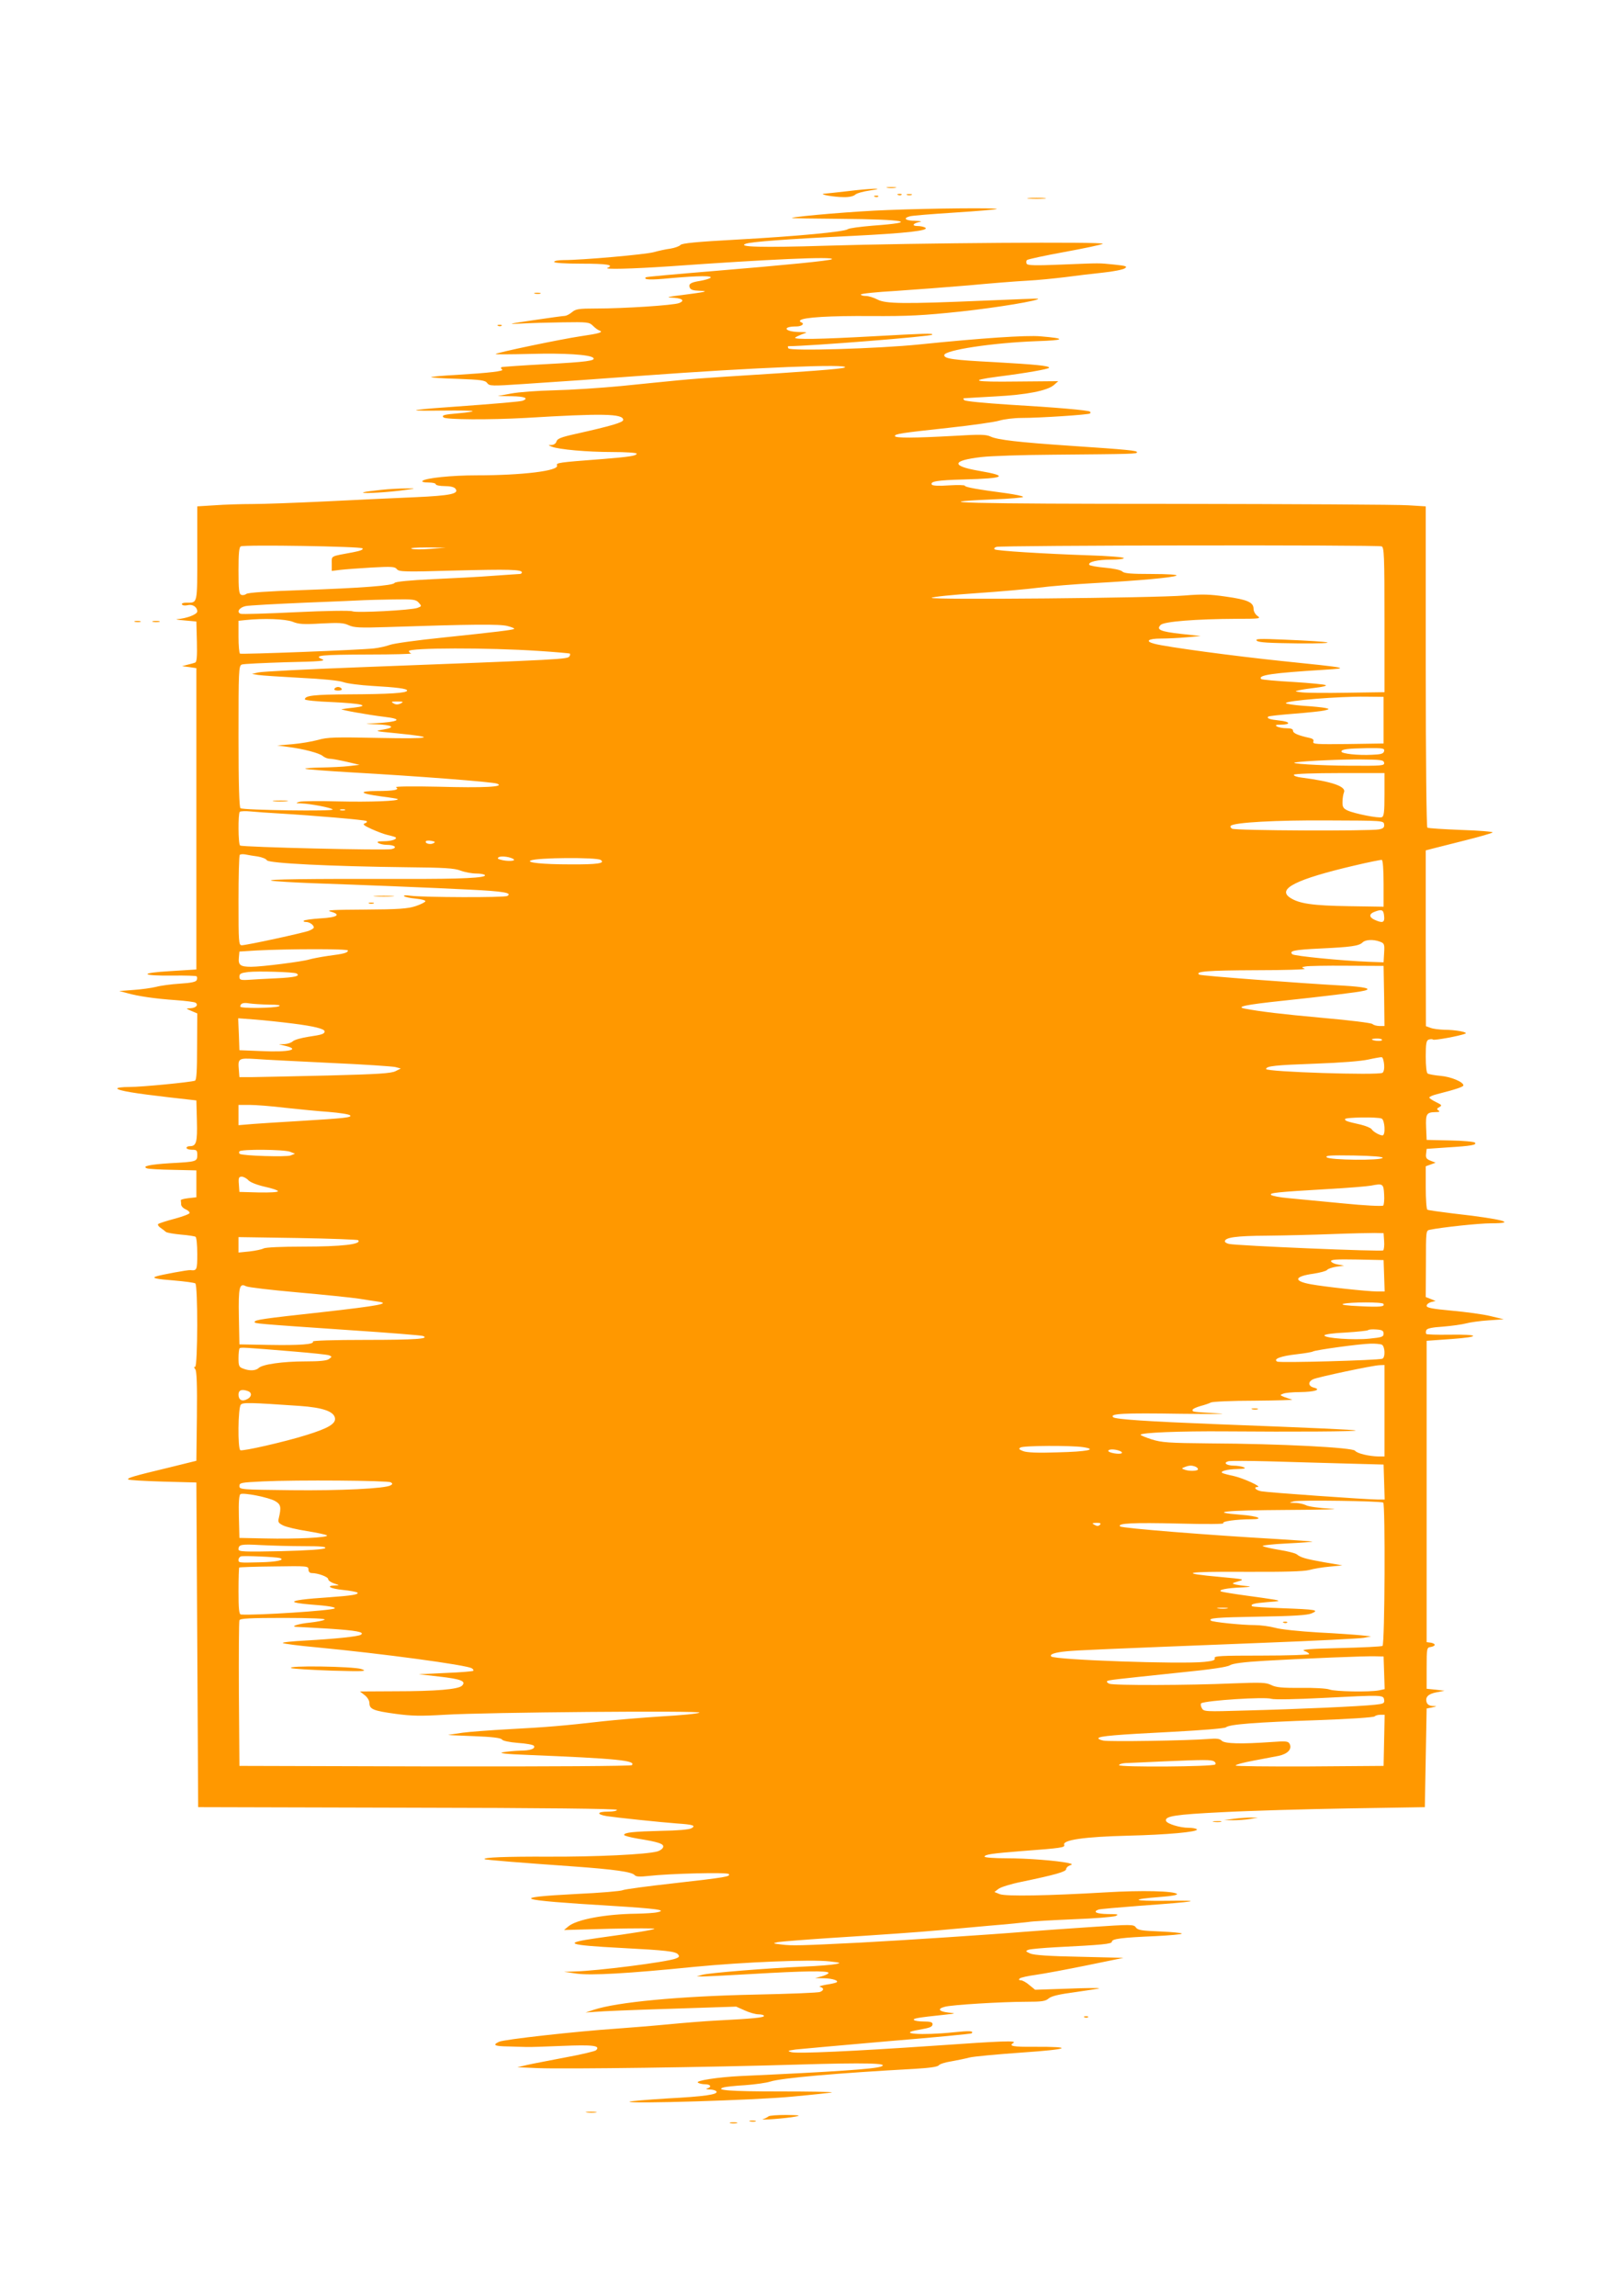 <?xml version="1.0" standalone="no"?>
<!DOCTYPE svg PUBLIC "-//W3C//DTD SVG 20010904//EN"
 "http://www.w3.org/TR/2001/REC-SVG-20010904/DTD/svg10.dtd">
<svg version="1.0" xmlns="http://www.w3.org/2000/svg"
 width="905pt" height="1280pt" viewBox="0 0 905 1280"
 preserveAspectRatio="xMidYMid meet">
<g transform="translate(0,1280) scale(0.1,-0.1)"
fill="#ff9800" stroke="none">
<path d="M4948 11753 c12 -2 32 -2 45 0 12 2 2 4 -23 4 -25 0 -35 -2 -22 -4z"/>
<path d="M4725 11734 c-60 -7 -119 -13 -130 -14 -33 -3 56 -19 109 -19 30 -1
56 5 65 14 9 8 46 18 81 23 103 15 4 12 -125 -4z"/>
<path d="M5008 11713 c7 -3 16 -2 19 1 4 3 -2 6 -13 5 -11 0 -14 -3 -6 -6z"/>
<path d="M5058 11713 c6 -2 18 -2 25 0 6 3 1 5 -13 5 -14 0 -19 -2 -12 -5z"/>
<path d="M4878 11703 c7 -3 16 -2 19 1 4 3 -2 6 -13 5 -11 0 -14 -3 -6 -6z"/>
<path d="M5738 11693 c23 -2 61 -2 85 0 23 2 4 4 -43 4 -47 0 -66 -2 -42 -4z"/>
<path d="M4950 11629 c-173 -6 -508 -34 -535 -44 -5 -2 116 -4 270 -5 369 -3
446 -19 182 -38 -70 -6 -133 -14 -140 -20 -18 -14 -278 -39 -622 -58 -220 -12
-303 -20 -311 -30 -6 -7 -31 -16 -55 -20 -24 -3 -66 -12 -94 -20 -49 -13 -397
-44 -502 -44 -29 0 -53 -4 -53 -10 0 -6 58 -10 155 -10 138 0 182 -7 143 -23
-26 -10 132 -6 342 8 561 40 924 56 909 40 -8 -8 -260 -33 -659 -66 -206 -17
-377 -32 -379 -35 -14 -14 24 -16 136 -5 158 14 244 15 223 1 -8 -5 -33 -12
-56 -16 -52 -8 -66 -17 -58 -37 4 -12 19 -17 53 -18 60 -2 36 -7 -96 -24 -69
-8 -92 -13 -63 -14 62 -2 84 -16 46 -31 -33 -12 -303 -30 -462 -30 -97 0 -114
-3 -134 -20 -13 -11 -30 -20 -39 -21 -9 0 -88 -11 -176 -24 -143 -21 -151 -23
-70 -19 50 3 155 6 235 7 136 2 146 1 166 -19 12 -12 28 -24 35 -26 27 -10 3
-17 -106 -33 -107 -16 -464 -90 -472 -99 -2 -2 87 -2 199 1 185 5 328 -4 346
-22 16 -16 -38 -23 -261 -35 -133 -7 -246 -15 -251 -17 -4 -3 -3 -9 4 -13 14
-9 -72 -19 -253 -30 -76 -4 -140 -10 -143 -12 -2 -3 64 -8 148 -10 130 -5 154
-8 165 -24 12 -16 24 -17 200 -5 244 16 400 27 658 46 637 47 1174 68 1135 46
-13 -8 -216 -23 -665 -51 -82 -5 -199 -14 -260 -20 -60 -6 -204 -20 -320 -32
-115 -11 -284 -22 -375 -24 -91 -2 -199 -10 -240 -18 l-75 -14 78 -1 c72 -1
97 -11 62 -25 -15 -5 -124 -15 -430 -37 -88 -6 -162 -13 -165 -16 -3 -3 66 -3
152 -2 87 1 160 0 163 -3 3 -3 -32 -8 -77 -12 -83 -7 -97 -11 -85 -23 14 -13
258 -14 457 -3 430 26 545 24 545 -11 0 -14 -64 -33 -269 -79 -77 -17 -99 -26
-103 -41 -3 -11 -14 -19 -27 -20 -21 0 -21 0 0 -9 39 -16 199 -30 337 -30 75
0 137 -4 137 -9 0 -12 -37 -18 -200 -31 -236 -18 -250 -20 -244 -35 12 -30
-193 -55 -448 -55 -139 0 -285 -15 -302 -31 -6 -5 7 -9 32 -9 23 0 42 -4 42
-10 0 -5 22 -10 49 -10 30 0 53 -5 60 -14 24 -29 -27 -39 -224 -48 -104 -4
-325 -15 -491 -23 -165 -8 -352 -15 -415 -15 -63 0 -158 -3 -212 -7 l-97 -6 0
-262 c0 -288 3 -275 -61 -275 -18 0 -28 -4 -24 -10 3 -6 17 -7 31 -4 28 7 54
-10 54 -35 0 -16 -58 -39 -113 -43 -12 -1 7 -4 43 -7 l65 -6 3 -113 c2 -85 -1
-113 -10 -116 -7 -3 -26 -8 -43 -12 l-30 -8 40 -5 40 -6 0 -840 0 -840 -144
-9 c-177 -10 -170 -27 12 -25 70 1 130 -1 133 -4 4 -3 4 -13 1 -21 -4 -10 -30
-16 -94 -20 -48 -3 -108 -11 -133 -18 -25 -6 -81 -14 -125 -17 l-80 -6 45 -12
c60 -17 155 -31 272 -39 53 -4 102 -10 108 -14 19 -12 2 -30 -28 -31 -27 -1
-27 -1 5 -15 l33 -14 -1 -185 c0 -135 -3 -187 -12 -190 -28 -9 -296 -35 -364
-35 -42 0 -72 -4 -69 -9 8 -12 100 -27 291 -49 l150 -17 3 -114 c3 -118 -3
-141 -39 -141 -11 0 -19 -4 -19 -10 0 -5 14 -10 30 -10 27 0 30 -3 30 -29 0
-37 -4 -38 -151 -46 -113 -7 -161 -17 -129 -29 8 -3 74 -7 145 -8 l130 -3 0
-75 0 -75 -45 -5 c-25 -3 -44 -8 -42 -12 1 -5 2 -15 2 -23 0 -9 11 -21 25 -27
14 -6 24 -16 22 -21 -2 -6 -40 -20 -85 -32 -45 -12 -85 -25 -90 -29 -4 -4 2
-14 13 -21 11 -8 25 -18 30 -23 6 -5 43 -11 83 -15 40 -3 77 -9 82 -12 6 -3
10 -46 10 -96 0 -89 -2 -94 -38 -90 -13 2 -164 -26 -191 -35 -28 -9 -2 -15
102 -23 58 -5 110 -12 116 -16 15 -9 14 -465 -1 -465 -7 0 -7 -4 1 -14 8 -9
11 -87 9 -262 l-3 -248 -150 -37 c-200 -48 -238 -59 -230 -67 3 -4 90 -9 193
-12 l187 -5 5 -905 5 -905 1168 -3 c766 -1 1167 -6 1167 -12 0 -6 -22 -10 -50
-10 -61 0 -66 -15 -7 -25 52 -8 298 -34 392 -41 91 -6 107 -12 80 -27 -12 -7
-80 -13 -165 -14 -158 -4 -210 -9 -210 -23 0 -4 33 -13 73 -20 118 -19 149
-29 145 -47 -2 -9 -16 -20 -33 -25 -63 -17 -341 -30 -605 -29 -239 1 -368 -4
-358 -14 4 -4 203 -20 488 -40 238 -17 334 -31 349 -49 8 -9 28 -10 73 -5 121
14 445 22 452 11 9 -14 -12 -18 -312 -52 -144 -16 -270 -33 -280 -38 -9 -5
-125 -15 -257 -21 -384 -20 -341 -34 192 -66 258 -16 315 -24 258 -36 -16 -4
-68 -7 -115 -8 -174 -2 -335 -32 -381 -71 l-24 -20 255 7 c140 3 252 3 249 0
-5 -6 -100 -22 -319 -52 -197 -28 -170 -39 135 -55 249 -13 302 -19 316 -36 9
-11 6 -16 -13 -23 -52 -20 -438 -69 -563 -72 l-60 -2 70 -10 c81 -11 283 0
660 38 269 26 648 42 752 30 62 -7 65 -9 33 -15 -19 -4 -100 -11 -180 -14
-203 -9 -529 -35 -565 -46 l-30 -8 30 -1 c17 0 143 6 280 14 288 17 425 19
425 6 0 -5 -17 -13 -37 -19 l-38 -10 50 -1 c49 -1 85 -14 69 -23 -5 -3 -31 -9
-59 -13 -27 -5 -42 -10 -32 -12 22 -6 22 -19 0 -28 -10 -5 -173 -11 -363 -15
-424 -9 -771 -42 -900 -85 l-45 -15 55 4 c30 3 219 11 420 17 l365 12 47 -21
c26 -12 61 -22 77 -22 17 0 31 -4 31 -9 0 -9 -58 -15 -270 -26 -58 -3 -172
-12 -255 -20 -82 -8 -217 -19 -300 -25 -221 -15 -627 -60 -652 -73 -39 -18
-26 -25 50 -26 39 -1 86 -3 102 -3 17 -1 107 2 200 6 170 7 215 2 189 -24 -6
-6 -83 -24 -170 -40 -87 -17 -184 -35 -214 -42 l-55 -13 115 -5 c148 -6 966 5
1455 20 368 11 508 8 458 -11 -39 -14 -253 -29 -783 -53 -125 -6 -256 -26
-238 -37 7 -5 25 -9 41 -9 30 0 37 -16 10 -23 -10 -3 -4 -5 14 -6 17 0 34 -5
38 -11 10 -17 -66 -28 -275 -39 -112 -7 -207 -15 -210 -18 -12 -13 694 8 905
28 120 11 221 22 224 24 2 3 -130 5 -295 5 -271 0 -363 7 -308 23 11 3 64 9
119 12 55 4 118 13 140 20 62 20 367 47 805 71 83 5 128 11 135 20 5 7 37 17
70 22 33 6 78 15 100 21 22 6 154 18 294 28 265 18 296 33 68 32 -118 -1 -144
4 -117 21 23 15 -53 12 -441 -15 -453 -31 -761 -45 -796 -36 -25 7 -22 8 24
15 29 3 260 24 514 46 254 21 464 41 467 44 13 14 -11 15 -99 6 -181 -19 -326
-8 -194 14 62 11 75 16 75 32 0 10 -13 14 -49 14 -28 0 -52 4 -55 9 -6 8 22
13 164 28 73 8 74 8 27 13 -52 6 -62 21 -19 32 36 11 321 28 453 28 89 0 109
3 127 19 16 13 58 23 149 35 70 10 130 19 132 21 2 3 -78 2 -177 -2 l-180 -6
-32 26 c-17 15 -39 27 -48 27 -10 0 -13 3 -6 10 5 5 45 14 89 20 44 6 172 30
285 53 l205 42 -245 6 c-166 3 -255 9 -275 18 -27 12 -28 14 -10 21 11 4 79
10 150 14 260 13 315 18 315 31 0 16 55 23 243 31 81 4 147 10 147 14 0 4 -55
9 -121 12 -102 4 -124 7 -135 22 -12 18 -23 18 -261 2 -136 -9 -300 -21 -363
-26 -180 -15 -684 -48 -910 -60 -340 -17 -383 -18 -440 -11 -53 6 -54 7 -20
14 19 3 145 13 280 22 313 20 500 33 620 44 52 5 176 16 275 25 99 8 198 18
220 21 22 4 135 10 250 15 116 4 221 13 235 18 21 9 14 11 -42 11 -64 1 -87
12 -53 25 8 3 111 12 228 21 330 24 367 31 152 28 -196 -2 -210 8 -28 22 57 4
91 11 86 16 -17 17 -197 21 -398 9 -324 -19 -556 -23 -590 -10 l-30 12 22 17
c12 10 70 28 130 40 187 39 248 56 248 71 0 7 9 16 20 20 17 6 16 8 -10 14
-64 13 -225 26 -342 26 -68 0 -123 4 -123 9 0 12 41 18 205 31 227 17 244 20
239 35 -11 27 112 45 356 51 215 5 393 21 384 35 -3 5 -24 9 -47 9 -47 0 -119
22 -125 38 -9 27 51 36 313 49 149 8 464 17 700 21 l430 7 5 275 5 275 30 6
c30 7 30 7 3 8 -17 1 -29 8 -33 21 -9 29 9 47 58 56 l42 8 -50 6 -50 5 0 115
c0 112 1 115 23 118 12 2 22 7 22 12 0 5 -10 10 -22 12 l-23 3 0 840 0 840
140 10 c167 12 157 27 -18 24 -65 -1 -121 1 -124 4 -3 4 -3 13 0 21 4 10 31
16 94 20 48 4 106 12 128 18 22 6 78 14 125 17 l85 6 -75 18 c-41 10 -138 23
-215 30 -109 10 -140 16 -140 27 0 8 11 17 25 21 l25 6 -27 11 -28 11 1 186
c0 182 0 185 22 189 68 14 274 36 341 36 154 0 63 24 -213 55 -73 9 -138 18
-142 21 -5 3 -9 59 -9 124 l0 118 28 10 27 10 -28 11 c-23 9 -28 16 -25 39 l3
27 115 8 c133 8 167 14 154 27 -5 5 -68 11 -139 12 l-130 3 -3 69 c-3 76 2 85
53 86 21 0 26 3 16 9 -11 7 -10 11 5 19 16 9 14 12 -19 28 -20 10 -37 21 -37
25 0 5 19 13 43 19 106 27 147 41 147 49 0 19 -69 48 -127 53 -34 3 -66 9 -72
13 -7 3 -11 43 -11 95 0 71 3 89 16 94 9 3 20 4 25 0 9 -5 145 20 179 33 20 8
-52 22 -117 22 -28 1 -63 5 -77 11 l-25 9 -1 490 0 490 38 10 c20 5 102 26
182 46 80 20 149 40 153 44 4 4 -74 11 -174 14 -99 4 -185 9 -190 13 -5 3 -9
374 -9 898 l0 893 -97 6 c-54 4 -645 7 -1313 8 -1139 0 -1414 7 -1002 25 94 3
169 10 167 14 -3 5 -44 13 -92 20 -160 21 -233 34 -233 42 0 4 -40 5 -89 2
-55 -4 -91 -2 -95 4 -11 18 28 25 179 29 230 6 253 19 85 48 -159 27 -154 58
13 77 51 6 229 12 397 13 449 4 470 4 470 14 0 9 -48 14 -375 36 -283 19 -403
33 -441 51 -25 12 -58 13 -205 4 -216 -12 -329 -13 -329 -1 0 12 32 17 300 46
129 14 256 32 282 40 26 8 82 15 125 15 101 0 375 18 381 25 3 3 3 7 0 10 -8
8 -194 24 -452 39 -137 9 -243 19 -249 25 -8 8 -7 11 4 11 7 1 84 5 169 10
175 9 289 32 326 63 l25 22 -233 -2 c-239 -3 -272 5 -106 27 160 20 288 43
288 50 0 11 -76 18 -303 31 -233 12 -282 19 -282 39 0 28 269 69 515 78 161 5
168 15 22 27 -79 7 -330 -10 -673 -45 -233 -24 -723 -38 -733 -22 -4 7 -4 12
1 12 125 1 791 54 801 64 8 9 -43 7 -333 -9 -289 -16 -442 -19 -431 -7 4 4 22
12 39 19 32 11 32 11 -18 12 -82 2 -96 31 -15 31 30 0 49 15 28 23 -7 2 -10 8
-6 11 15 17 168 26 398 24 205 -1 286 3 495 25 204 22 446 62 433 72 -2 1
-136 -4 -298 -11 -449 -19 -552 -18 -597 6 -21 11 -50 20 -65 20 -16 0 -28 4
-28 8 0 5 87 14 193 20 105 7 289 21 407 31 118 11 265 23 325 26 61 3 157 13
215 20 58 8 152 19 209 25 58 6 113 17 123 24 16 11 8 14 -59 21 -93 9 -67 9
-294 0 -144 -6 -188 -5 -194 4 -4 7 -3 17 1 21 5 5 99 25 208 45 109 20 206
40 215 46 20 12 -1029 5 -1549 -11 -350 -11 -491 -7 -442 11 30 11 224 26 597
44 303 15 430 30 404 46 -8 5 -27 9 -43 9 -35 0 -25 16 14 23 14 2 1 5 -27 6
-55 1 -70 14 -30 25 12 4 125 13 251 21 126 8 231 17 234 20 7 7 -363 4 -608
-6z m-2929 -1886 c7 -7 -11 -14 -53 -22 -129 -24 -118 -18 -118 -63 l0 -41 48
6 c26 3 105 9 175 13 111 6 129 5 140 -9 11 -15 43 -16 317 -8 310 8 380 6
380 -10 0 -5 -5 -9 -12 -9 -6 0 -73 -5 -147 -10 -75 -6 -228 -14 -340 -19
-126 -6 -207 -14 -211 -21 -9 -15 -181 -28 -519 -40 -185 -6 -299 -14 -307
-21 -8 -6 -21 -9 -29 -5 -12 4 -15 28 -15 135 0 94 3 131 13 135 22 10 667 0
678 -11z m5683 11 c14 -5 16 -51 16 -410 l0 -403 -207 -3 c-115 -2 -228 -1
-253 2 -42 5 -43 6 -15 12 17 4 58 10 93 14 35 4 60 10 55 14 -4 4 -86 12
-181 18 -95 5 -176 13 -179 16 -22 22 60 34 352 52 144 9 140 10 -240 49 -260
27 -642 78 -708 96 -54 14 -36 29 37 29 35 0 99 3 142 7 l79 7 -109 12 c-117
13 -140 24 -114 50 18 19 198 33 423 34 129 0 138 1 117 16 -12 8 -22 26 -22
39 0 37 -33 52 -155 69 -90 13 -132 14 -230 6 -162 -14 -1423 -25 -1410 -13 6
6 118 17 250 26 132 9 290 23 350 31 61 8 198 19 305 25 251 14 441 31 460 42
9 5 -50 9 -137 9 -115 0 -155 3 -165 14 -8 8 -49 17 -96 21 -45 4 -85 11 -88
16 -9 16 45 29 122 29 42 0 73 4 70 9 -3 5 -90 12 -193 15 -258 9 -513 25
-526 33 -6 4 -3 10 9 14 23 9 2125 12 2148 3z m-5304 -14 c-47 -4 -94 -4 -105
1 -12 4 22 7 85 7 l105 -1 -85 -7z m-65 -300 c17 -19 17 -20 -7 -29 -35 -13
-339 -29 -363 -19 -11 5 -151 3 -315 -5 -162 -8 -301 -12 -308 -9 -25 9 -7 36
28 43 19 4 168 12 330 19 162 6 311 13 330 14 19 1 92 3 161 4 114 2 128 0
144 -18z m-704 -106 c34 -14 61 -16 160 -10 99 5 125 4 154 -10 29 -13 60 -15
212 -10 478 16 631 17 672 6 24 -6 41 -13 38 -16 -6 -6 -97 -17 -402 -49 -137
-14 -268 -32 -290 -40 -22 -8 -62 -17 -90 -20 -77 -9 -738 -34 -747 -29 -4 3
-8 45 -8 94 l0 89 38 4 c103 11 223 6 263 -9z m1373 -163 c93 -6 171 -13 174
-15 2 -3 1 -9 -2 -14 -11 -18 -17 -18 -1171 -62 -291 -11 -546 -24 -565 -29
l-35 -8 35 -6 c19 -3 125 -10 235 -16 123 -6 215 -15 240 -24 22 -8 94 -17
160 -21 138 -8 195 -15 195 -26 0 -14 -102 -20 -320 -21 -200 -1 -250 -7 -250
-28 0 -5 66 -12 148 -15 170 -8 220 -20 127 -31 -33 -3 -64 -8 -70 -9 -11 -3
151 -32 235 -42 114 -13 88 -29 -60 -37 -51 -3 -50 -3 15 -5 93 -3 115 -17 44
-29 -53 -9 -52 -9 71 -21 233 -23 200 -32 -96 -26 -247 5 -289 4 -340 -11 -33
-9 -97 -20 -144 -24 l-85 -7 60 -8 c88 -11 177 -35 195 -51 9 -8 27 -15 39
-15 12 0 54 -8 94 -17 l72 -17 -60 -7 c-33 -4 -102 -7 -154 -8 -52 -1 -92 -4
-89 -7 4 -3 118 -12 255 -20 370 -21 789 -53 815 -63 47 -18 -75 -24 -327 -17
-143 3 -244 2 -237 -3 23 -14 -11 -21 -106 -21 -108 0 -97 -14 23 -30 49 -6
91 -13 93 -15 11 -11 -159 -17 -328 -13 -107 3 -206 2 -220 -2 -23 -7 -22 -8
9 -9 52 -2 165 -23 176 -34 11 -11 -496 -4 -514 7 -7 5 -11 131 -11 400 0 365
1 394 18 401 9 4 121 9 247 13 190 4 225 7 201 17 -50 21 -7 25 257 26 139 0
246 3 240 6 -7 2 -13 9 -13 13 0 19 442 20 724 1z m4711 -386 l0 -130 -199 -3
c-174 -2 -198 -1 -193 13 5 10 -2 17 -21 21 -63 14 -92 26 -92 40 0 10 -12 14
-37 14 -21 0 -45 5 -53 10 -11 7 -6 10 22 10 59 0 53 17 -8 23 -55 6 -72 12
-62 22 3 3 67 10 144 16 76 6 153 14 169 18 30 8 30 8 5 14 -14 3 -69 9 -122
12 -54 4 -98 11 -98 15 0 14 297 38 445 36 l100 -1 0 -130z m-5481 93 c-15 -7
-28 -7 -40 1 -16 9 -12 10 21 10 35 0 37 -2 19 -11z m5484 -265 c-3 -15 -16
-19 -68 -21 -77 -4 -170 6 -170 18 0 13 34 17 143 19 89 1 98 -1 95 -16z m0
-65 c3 -17 -11 -18 -190 -17 -176 1 -352 12 -303 19 59 8 256 17 365 16 110
-1 125 -3 128 -18z m2 -178 c0 -97 -3 -122 -15 -126 -18 -7 -154 20 -192 38
-23 11 -28 20 -27 48 0 19 4 43 8 52 15 33 -66 61 -237 83 -26 3 -45 10 -42
16 4 5 112 9 256 9 l249 0 0 -120z m-5797 -87 c-7 -2 -19 -2 -25 0 -7 3 -2 5
12 5 14 0 19 -2 13 -5z m-368 -18 c202 -12 478 -36 488 -42 6 -4 3 -9 -8 -13
-15 -5 -7 -12 37 -32 31 -14 71 -29 89 -33 19 -4 38 -10 43 -12 16 -10 -19
-23 -64 -23 -33 0 -41 -3 -30 -10 8 -5 29 -10 45 -10 46 0 64 -16 28 -24 -34
-8 -830 11 -844 20 -11 6 -12 177 -2 188 4 4 33 5 63 2 30 -3 100 -8 155 -11z
m6163 -61 c2 -17 -4 -23 -29 -28 -50 -10 -802 -7 -819 4 -8 5 -11 12 -7 16 18
19 252 32 542 30 307 -1 310 -1 313 -22z m-5301 -105 c-17 -10 -50 -1 -42 11
2 4 16 5 31 2 21 -4 23 -7 11 -13z m-980 -74 c24 -4 47 -13 51 -21 10 -17 354
-34 782 -39 207 -2 263 -5 299 -19 24 -9 63 -16 87 -16 23 0 45 -4 48 -9 9
-15 -130 -22 -439 -21 -561 1 -791 -2 -750 -10 22 -4 126 -10 230 -14 283 -10
666 -25 878 -36 185 -9 235 -18 206 -35 -15 -10 -470 -8 -539 1 -26 4 -41 3
-37 -2 5 -5 34 -11 65 -14 31 -3 56 -9 54 -15 -2 -5 -27 -18 -55 -27 -43 -14
-94 -18 -282 -19 -175 -1 -221 -3 -192 -11 62 -17 38 -33 -56 -38 -47 -3 -89
-9 -93 -13 -4 -4 2 -7 12 -7 20 0 44 -17 44 -31 0 -4 -12 -12 -27 -18 -31 -12
-348 -81 -375 -81 -17 0 -18 18 -18 248 0 137 3 252 7 256 4 4 19 5 33 2 14
-3 44 -8 67 -11z m1428 -16 c11 -10 -38 -12 -73 -2 -17 4 -20 8 -11 14 15 9
69 1 84 -12z m484 -3 c29 -19 -18 -26 -169 -25 -154 0 -249 10 -220 22 37 16
365 18 389 3z m4366 -132 l0 -129 -195 3 c-199 3 -276 14 -326 47 -75 49 33
103 356 179 80 19 150 33 155 32 6 -2 10 -54 10 -132z m3 -182 c4 -36 -9 -40
-53 -20 -33 15 -32 34 3 46 38 14 47 10 50 -26z m-23 -142 c24 -9 26 -14 23
-62 l-3 -53 -85 3 c-148 6 -414 32 -424 42 -19 19 9 25 157 32 169 8 215 14
235 34 16 16 60 18 97 4z m-5755 -49 c0 -13 -23 -19 -110 -30 -41 -6 -88 -15
-105 -20 -38 -12 -266 -41 -325 -41 -60 0 -72 10 -68 51 l3 34 95 6 c168 9
510 10 510 0z m5778 -253 l2 -168 -28 0 c-15 0 -33 5 -39 11 -6 6 -127 21
-275 34 -231 21 -348 35 -438 52 -51 10 8 22 206 43 227 24 428 48 462 57 45
11 1 21 -117 28 -251 14 -794 55 -803 61 -29 18 44 24 312 25 162 0 286 4 275
8 -19 8 -18 9 5 13 14 3 117 5 230 4 l205 -1 3 -167z m-6065 125 c24 -14 -6
-22 -110 -27 -65 -3 -138 -7 -163 -9 -39 -2 -45 1 -45 18 0 17 9 21 50 26 50
6 253 0 268 -8z m-153 -174 c51 0 69 -3 55 -9 -26 -11 -215 -13 -215 -2 0 18
16 24 50 18 19 -3 69 -6 110 -7z m130 -105 c121 -15 180 -30 180 -44 0 -14
-14 -19 -90 -30 -39 -6 -78 -17 -87 -25 -8 -8 -29 -15 -46 -16 l-32 -1 33 -8
c91 -21 25 -37 -128 -30 l-125 5 -3 89 -4 89 94 -7 c51 -4 145 -14 208 -22z
m6076 -93 c-5 -8 -56 -3 -56 5 0 2 14 4 31 4 16 0 28 -4 25 -9z m12 -136 c2
-23 -2 -41 -9 -46 -25 -15 -649 5 -649 21 0 17 53 22 275 30 141 5 255 14 295
23 36 8 70 14 75 13 6 -2 11 -20 13 -41z m-5873 9 c182 -8 344 -19 360 -23
l30 -8 -30 -15 c-24 -12 -97 -17 -375 -24 -190 -5 -379 -8 -420 -9 l-75 0 -3
39 c-6 66 -3 68 95 62 49 -4 237 -13 418 -22z m-255 -250 c74 -8 184 -19 243
-23 60 -5 113 -13 119 -19 12 -12 -26 -16 -287 -32 -93 -5 -207 -13 -252 -16
l-83 -7 0 57 0 56 63 0 c34 0 123 -7 197 -16z m6114 -60 c18 -7 23 -94 5 -94
-16 0 -53 21 -61 35 -5 7 -32 18 -60 25 -80 18 -88 21 -88 31 0 10 179 13 204
3z m-6087 -185 l28 -11 -25 -10 c-24 -9 -265 -2 -283 9 -4 2 -5 9 -2 14 9 13
248 11 282 -2z m6093 -34 c-8 -16 -296 -13 -312 3 -10 10 19 12 152 10 106 -2
163 -7 160 -13z m-6325 -125 c10 -11 47 -26 91 -36 41 -9 74 -20 74 -25 0 -6
-46 -8 -107 -7 l-108 3 -3 43 c-3 36 0 42 16 42 10 0 27 -9 37 -20z m6333 -79
c2 -30 -1 -58 -5 -62 -5 -5 -104 0 -224 12 -117 11 -254 24 -303 29 -48 4 -93
13 -98 18 -12 12 31 16 317 33 110 6 218 15 240 19 66 13 70 11 73 -49z m0
-260 c2 -24 -1 -48 -5 -52 -8 -8 -815 26 -860 36 -13 3 -23 9 -23 14 0 22 61
31 233 32 100 1 265 5 367 9 102 4 208 6 235 6 l50 -1 3 -44z m-5721 5 c23
-23 -91 -36 -309 -36 -115 0 -207 -4 -218 -10 -11 -6 -46 -13 -80 -17 l-60 -6
0 43 0 43 331 -5 c182 -3 333 -9 336 -12z m5721 -198 l3 -88 -43 0 c-52 0
-292 26 -368 40 -100 18 -94 44 14 59 38 6 72 15 76 21 4 6 27 14 51 18 l44 6
-34 6 c-19 3 -36 11 -39 18 -3 10 28 12 145 10 l148 -3 3 -87z m-6060 -93
c147 -13 301 -29 342 -35 41 -7 91 -14 110 -17 70 -10 0 -23 -311 -58 -337
-37 -379 -43 -379 -55 0 -9 -6 -9 535 -46 214 -14 396 -29 403 -32 42 -16 -43
-22 -316 -22 -186 0 -301 -4 -297 -9 9 -16 -72 -22 -245 -19 l-165 3 -3 154
c-3 165 3 190 40 170 11 -6 140 -21 286 -34z m6056 -64 c10 -16 -18 -19 -134
-13 -72 3 -106 8 -90 13 37 10 218 11 224 0z m1 -166 c0 -18 -9 -21 -78 -28
-87 -9 -252 2 -252 18 0 6 50 13 118 16 65 4 121 10 125 13 3 4 24 6 47 4 32
-2 40 -7 40 -23z m-11 -61 c19 -7 22 -72 4 -79 -26 -9 -572 -24 -586 -16 -25
14 19 31 109 41 44 5 84 12 89 15 14 9 264 43 322 44 25 1 53 -2 62 -5z
m-6063 -39 c96 -8 184 -17 194 -21 17 -7 17 -8 -1 -21 -12 -9 -52 -13 -132
-13 -124 0 -239 -16 -260 -37 -16 -15 -51 -17 -86 -3 -23 8 -26 15 -26 58 0
27 3 51 6 55 7 6 17 6 305 -18z m6079 -330 l0 -255 -32 0 c-55 1 -121 17 -132
32 -13 18 -413 39 -811 41 -228 2 -268 5 -322 22 -35 11 -63 23 -63 26 0 12
218 21 475 19 384 -3 729 -1 724 5 -5 4 -222 14 -774 35 -379 15 -566 27 -578
39 -20 20 54 24 377 19 182 -2 277 -1 211 2 -151 9 -145 8 -145 20 0 5 19 14
43 21 23 6 50 15 59 20 10 5 120 10 245 10 126 1 219 4 208 6 -11 3 -31 10
-45 15 -24 10 -24 11 -5 18 11 5 54 9 95 9 82 1 120 14 76 25 -32 8 -34 33 -3
47 27 12 332 77 370 78 l27 1 0 -255z m-6336 109 c22 -9 20 -31 -5 -44 -29
-16 -49 -5 -49 25 0 26 19 32 54 19z m286 -82 c130 -9 193 -31 198 -69 4 -31
-39 -56 -158 -93 -124 -39 -358 -92 -370 -85 -15 9 -13 238 3 254 12 13 49 12
327 -7z m4370 -230 c82 -13 24 -25 -144 -29 -109 -4 -171 -1 -191 7 -23 9 -26
13 -15 20 17 11 283 12 350 2z m204 -21 c11 -4 15 -10 10 -13 -13 -8 -74 3
-74 13 0 11 37 11 64 0z m1251 -70 l220 -6 3 -97 3 -98 -39 0 c-59 0 -612 39
-649 46 -32 6 -46 24 -20 24 25 1 -80 49 -133 61 -30 6 -59 14 -64 17 -16 9
26 21 84 22 40 1 50 4 35 10 -11 5 -37 9 -57 9 -42 1 -59 17 -26 25 13 2 113
2 223 -1 110 -3 299 -9 420 -12z m-831 -17 c9 -3 16 -10 16 -15 0 -11 -51 -12
-76 -2 -16 6 -16 7 2 14 25 10 39 10 58 3z m-4485 -88 c11 -7 11 -10 -1 -17
-32 -18 -279 -30 -553 -27 -282 3 -290 4 -290 23 0 19 9 20 130 26 192 9 698
5 714 -5z m-644 -105 c31 -18 34 -34 20 -93 -6 -23 -3 -29 23 -42 17 -9 77
-23 134 -32 57 -9 107 -20 111 -24 13 -12 -176 -21 -343 -17 l-145 3 -3 119
c-2 79 1 121 9 125 16 10 159 -18 194 -39z m6178 -8 c12 -7 9 -791 -4 -799 -6
-4 -113 -9 -238 -12 -168 -4 -219 -8 -198 -16 15 -5 27 -13 27 -18 0 -4 -120
-8 -266 -8 -226 0 -265 -2 -261 -14 5 -11 -8 -16 -56 -21 -133 -14 -836 11
-855 30 -12 12 21 23 87 29 67 6 152 10 1091 47 289 11 543 24 565 28 l40 8
-55 6 c-30 3 -138 11 -240 16 -102 6 -210 17 -240 26 -30 8 -82 15 -115 15
-72 0 -235 17 -243 25 -15 14 27 18 268 22 188 3 270 8 293 18 45 19 27 22
-162 29 -90 3 -166 8 -169 11 -11 11 9 17 85 23 72 5 75 7 38 14 -22 4 -94 14
-160 23 -66 9 -127 19 -135 22 -22 9 32 20 115 23 46 2 56 5 30 7 -22 2 -51 6
-65 9 -23 6 -22 7 15 18 38 11 32 12 -97 24 -245 22 -204 31 132 29 226 -1
328 2 360 10 25 7 77 16 115 19 l70 7 -100 17 c-106 19 -131 26 -155 45 -8 6
-51 17 -95 24 -44 7 -86 17 -94 21 -8 4 51 11 133 15 81 4 146 9 144 10 -2 2
-93 8 -203 15 -368 21 -859 60 -869 70 -18 18 72 22 328 16 154 -4 256 -3 248
2 -14 10 74 22 155 22 77 0 37 18 -57 25 -189 15 -93 25 257 27 209 1 310 4
243 7 -63 3 -125 12 -137 19 -12 6 -39 13 -60 13 -38 1 -38 1 -8 9 29 8 483 2
498 -7z m-1580 -124 c-8 -8 -16 -8 -30 0 -16 9 -14 10 12 11 21 0 26 -3 18
-11z m-4439 -119 c95 0 127 -3 119 -11 -7 -7 -94 -13 -247 -17 -204 -4 -236
-3 -236 10 0 28 15 30 125 24 61 -3 168 -6 239 -6z m-134 -66 c33 -11 -17 -22
-110 -24 -119 -3 -120 -3 -120 14 0 8 6 16 13 19 14 5 195 -3 217 -9z m160
-64 c0 -12 7 -20 18 -20 35 0 92 -21 92 -34 0 -7 15 -18 33 -24 32 -10 32 -10
5 -11 -55 -2 -26 -18 44 -25 40 -4 77 -11 81 -15 10 -10 -31 -17 -158 -26
-135 -9 -195 -17 -195 -25 0 -5 39 -11 88 -15 99 -7 146 -15 138 -22 -12 -12
-441 -40 -523 -34 -10 1 -13 34 -13 129 0 71 2 131 4 133 3 2 90 5 195 6 185
3 191 2 191 -17z m5123 -217 c-13 -2 -35 -2 -50 0 -16 2 -5 4 22 4 28 0 40 -2
28 -4z m-5033 -63 c-8 -5 -44 -12 -80 -16 -65 -6 -117 -23 -75 -24 11 0 91 -5
179 -10 153 -10 202 -19 178 -34 -16 -10 -146 -23 -305 -32 -76 -4 -135 -10
-130 -14 4 -4 89 -15 188 -24 365 -35 835 -98 866 -117 7 -4 11 -11 8 -14 -4
-3 -73 -9 -155 -12 l-149 -7 114 -13 c123 -14 152 -26 127 -51 -20 -20 -142
-31 -375 -31 l-194 -1 27 -21 c15 -12 26 -30 26 -44 0 -34 22 -43 147 -60 89
-12 138 -13 273 -5 223 14 1440 24 1420 12 -8 -6 -103 -15 -210 -21 -107 -7
-253 -19 -325 -27 -228 -26 -315 -33 -520 -44 -110 -6 -229 -15 -265 -20 -36
-5 -72 -11 -80 -12 -8 -1 54 -4 138 -7 107 -4 155 -10 161 -19 4 -7 40 -15 90
-19 45 -3 84 -10 88 -16 10 -16 -20 -27 -77 -27 -30 -1 -73 -5 -95 -9 -29 -5
11 -10 140 -15 493 -20 604 -31 578 -57 -5 -5 -452 -8 -1099 -7 l-1089 3 -3
400 c-1 220 0 406 3 412 3 10 62 13 247 13 154 0 238 -4 228 -10z m5908 -296
l3 -91 -32 -7 c-52 -10 -245 -7 -276 5 -16 6 -86 10 -160 9 -106 -1 -139 3
-165 16 -28 14 -54 15 -212 9 -245 -11 -667 -12 -690 -2 -10 4 -16 10 -13 14
7 7 31 9 402 48 172 17 268 31 283 41 16 10 75 18 195 25 224 13 560 27 617
25 l45 -1 3 -91z m0 -151 c3 -19 -3 -22 -50 -27 -78 -9 -439 -25 -714 -32
-238 -7 -242 -7 -253 14 -6 11 -7 23 -3 26 27 16 355 37 391 25 15 -5 137 -3
291 5 332 17 334 17 338 -11z m0 -225 l-3 -143 -412 -3 c-227 -1 -413 1 -413
5 0 5 44 17 98 27 53 10 117 22 142 27 51 11 76 38 61 67 -8 15 -20 16 -103
10 -171 -12 -258 -9 -275 7 -11 12 -30 14 -76 10 -114 -9 -552 -16 -584 -9
-18 3 -31 10 -28 14 7 11 95 19 414 35 168 9 289 19 297 25 19 17 165 28 511
40 169 6 312 15 318 21 5 5 19 9 32 9 l24 0 -3 -142z m-948 -118 c8 -5 11 -13
6 -17 -12 -13 -536 -16 -536 -4 0 6 21 12 48 12 26 1 115 5 197 9 233 10 269
10 285 0z"/>
<path d="M7008 9228 c10 -10 67 -13 235 -15 243 -1 203 9 -83 21 -136 6 -163
5 -152 -6z"/>
<path d="M1865 8960 c-4 -6 5 -10 20 -10 15 0 24 4 20 10 -3 6 -12 10 -20 10
-8 0 -17 -4 -20 -10z"/>
<path d="M1527 8333 c18 -2 50 -2 70 0 21 2 7 4 -32 4 -38 0 -55 -2 -38 -4z"/>
<path d="M2093 7803 c26 -2 68 -2 95 0 26 2 4 3 -48 3 -52 0 -74 -1 -47 -3z"/>
<path d="M2058 7763 c6 -2 18 -2 25 0 6 3 1 5 -13 5 -14 0 -19 -2 -12 -5z"/>
<path d="M6983 4943 c9 -2 23 -2 30 0 6 3 -1 5 -18 5 -16 0 -22 -2 -12 -5z"/>
<path d="M7158 3753 c7 -3 16 -2 19 1 4 3 -2 6 -13 5 -11 0 -14 -3 -6 -6z"/>
<path d="M1625 3500 c12 -4 113 -10 225 -14 183 -5 201 -4 165 9 -44 15 -427
21 -390 5z"/>
<path d="M2983 11163 c9 -2 23 -2 30 0 6 3 -1 5 -18 5 -16 0 -22 -2 -12 -5z"/>
<path d="M2778 10983 c7 -3 16 -2 19 1 4 3 -2 6 -13 5 -11 0 -14 -3 -6 -6z"/>
<path d="M2125 10069 c-44 -5 -87 -10 -95 -13 -34 -9 93 -4 195 8 96 12 102
14 45 13 -36 0 -101 -3 -145 -8z"/>
<path d="M753 9333 c9 -2 23 -2 30 0 6 3 -1 5 -18 5 -16 0 -22 -2 -12 -5z"/>
<path d="M853 9333 c9 -2 25 -2 35 0 9 3 1 5 -18 5 -19 0 -27 -2 -17 -5z"/>
<path d="M6880 2660 l-55 -7 50 -1 c28 0 70 3 95 7 l45 8 -40 0 c-22 0 -65 -3
-95 -7z"/>
<path d="M6768 2643 c12 -2 30 -2 40 0 9 3 -1 5 -23 4 -22 0 -30 -2 -17 -4z"/>
<path d="M6048 1553 c7 -3 16 -2 19 1 4 3 -2 6 -13 5 -11 0 -14 -3 -6 -6z"/>
<path d="M3273 1023 c15 -2 37 -2 50 0 12 2 0 4 -28 4 -27 0 -38 -2 -22 -4z"/>
<path d="M4285 1001 c-6 -5 -19 -12 -30 -15 -29 -8 133 4 180 14 33 6 24 8
-50 9 -50 0 -95 -3 -100 -8z"/>
<path d="M4183 973 c9 -2 23 -2 30 0 6 3 -1 5 -18 5 -16 0 -22 -2 -12 -5z"/>
<path d="M4073 963 c9 -2 25 -2 35 0 9 3 1 5 -18 5 -19 0 -27 -2 -17 -5z"/>
</g>
</svg>

